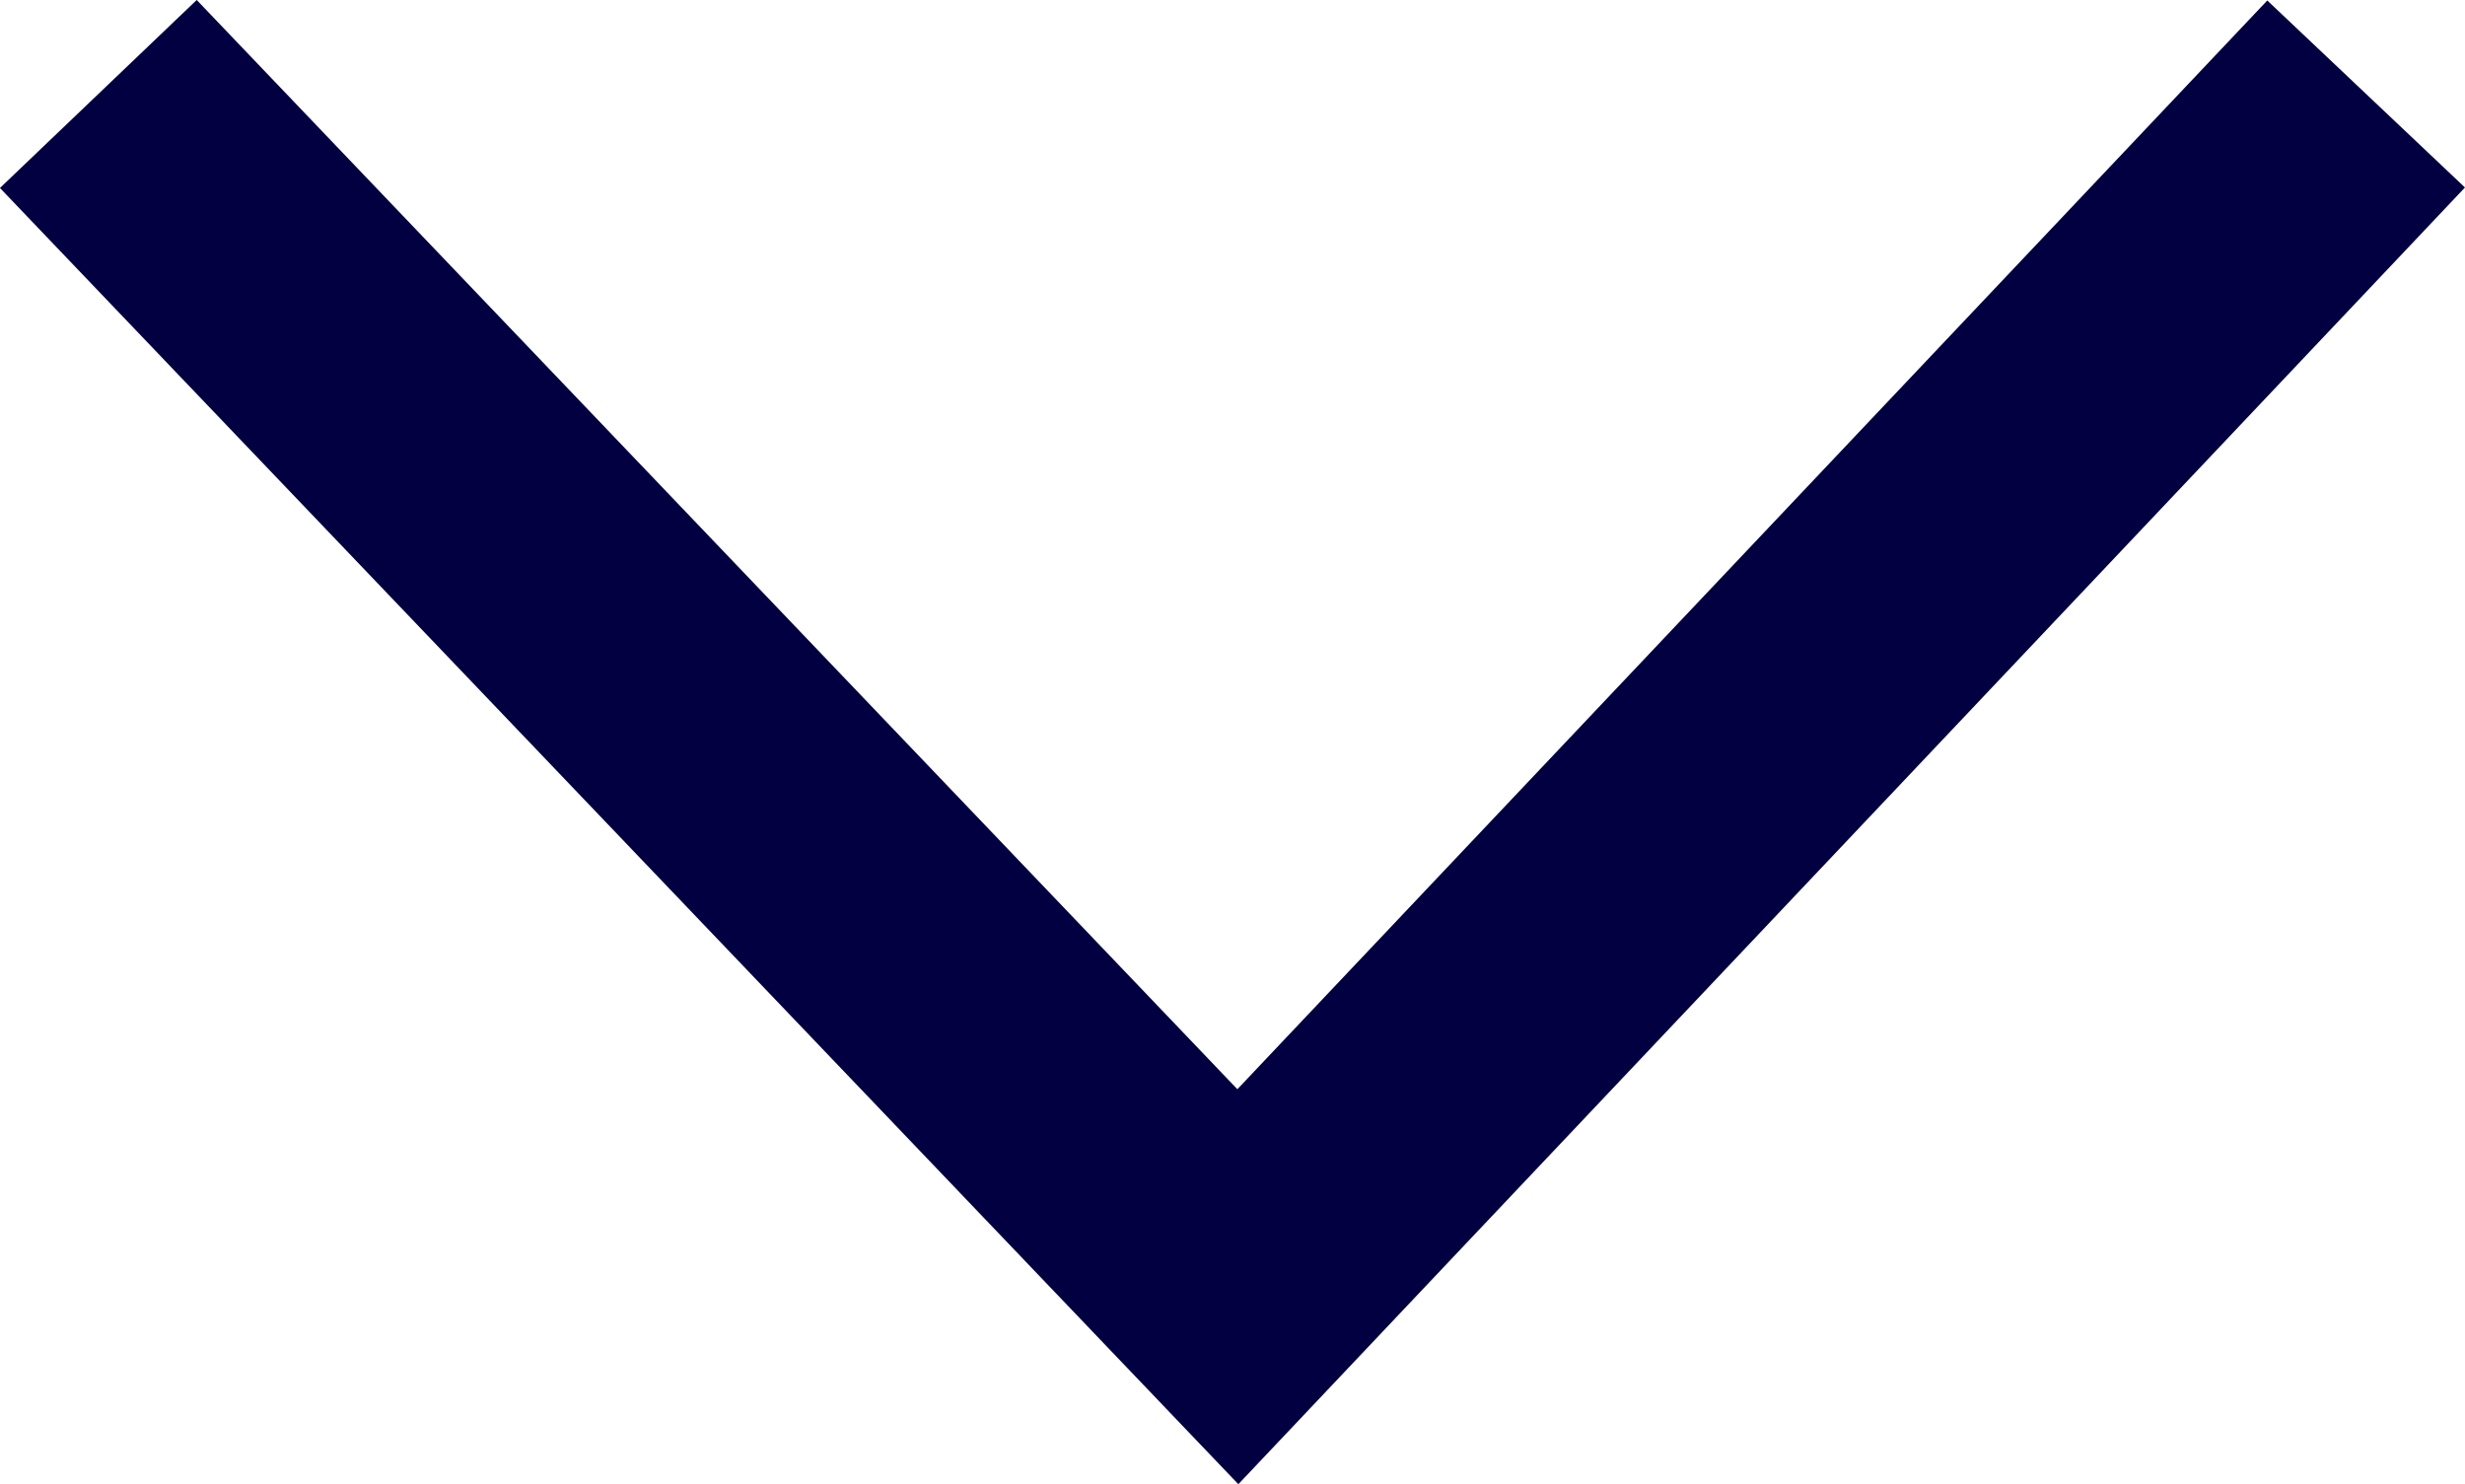 <svg xmlns="http://www.w3.org/2000/svg" width="27.174" height="16.361" viewBox="0 0 27.174 16.361"><path d="M25,13.148,12.438,0,0,13.148" transform="translate(26.084 14.184) rotate(180)" fill="none" stroke="#020040" stroke-width="3"></path></svg>